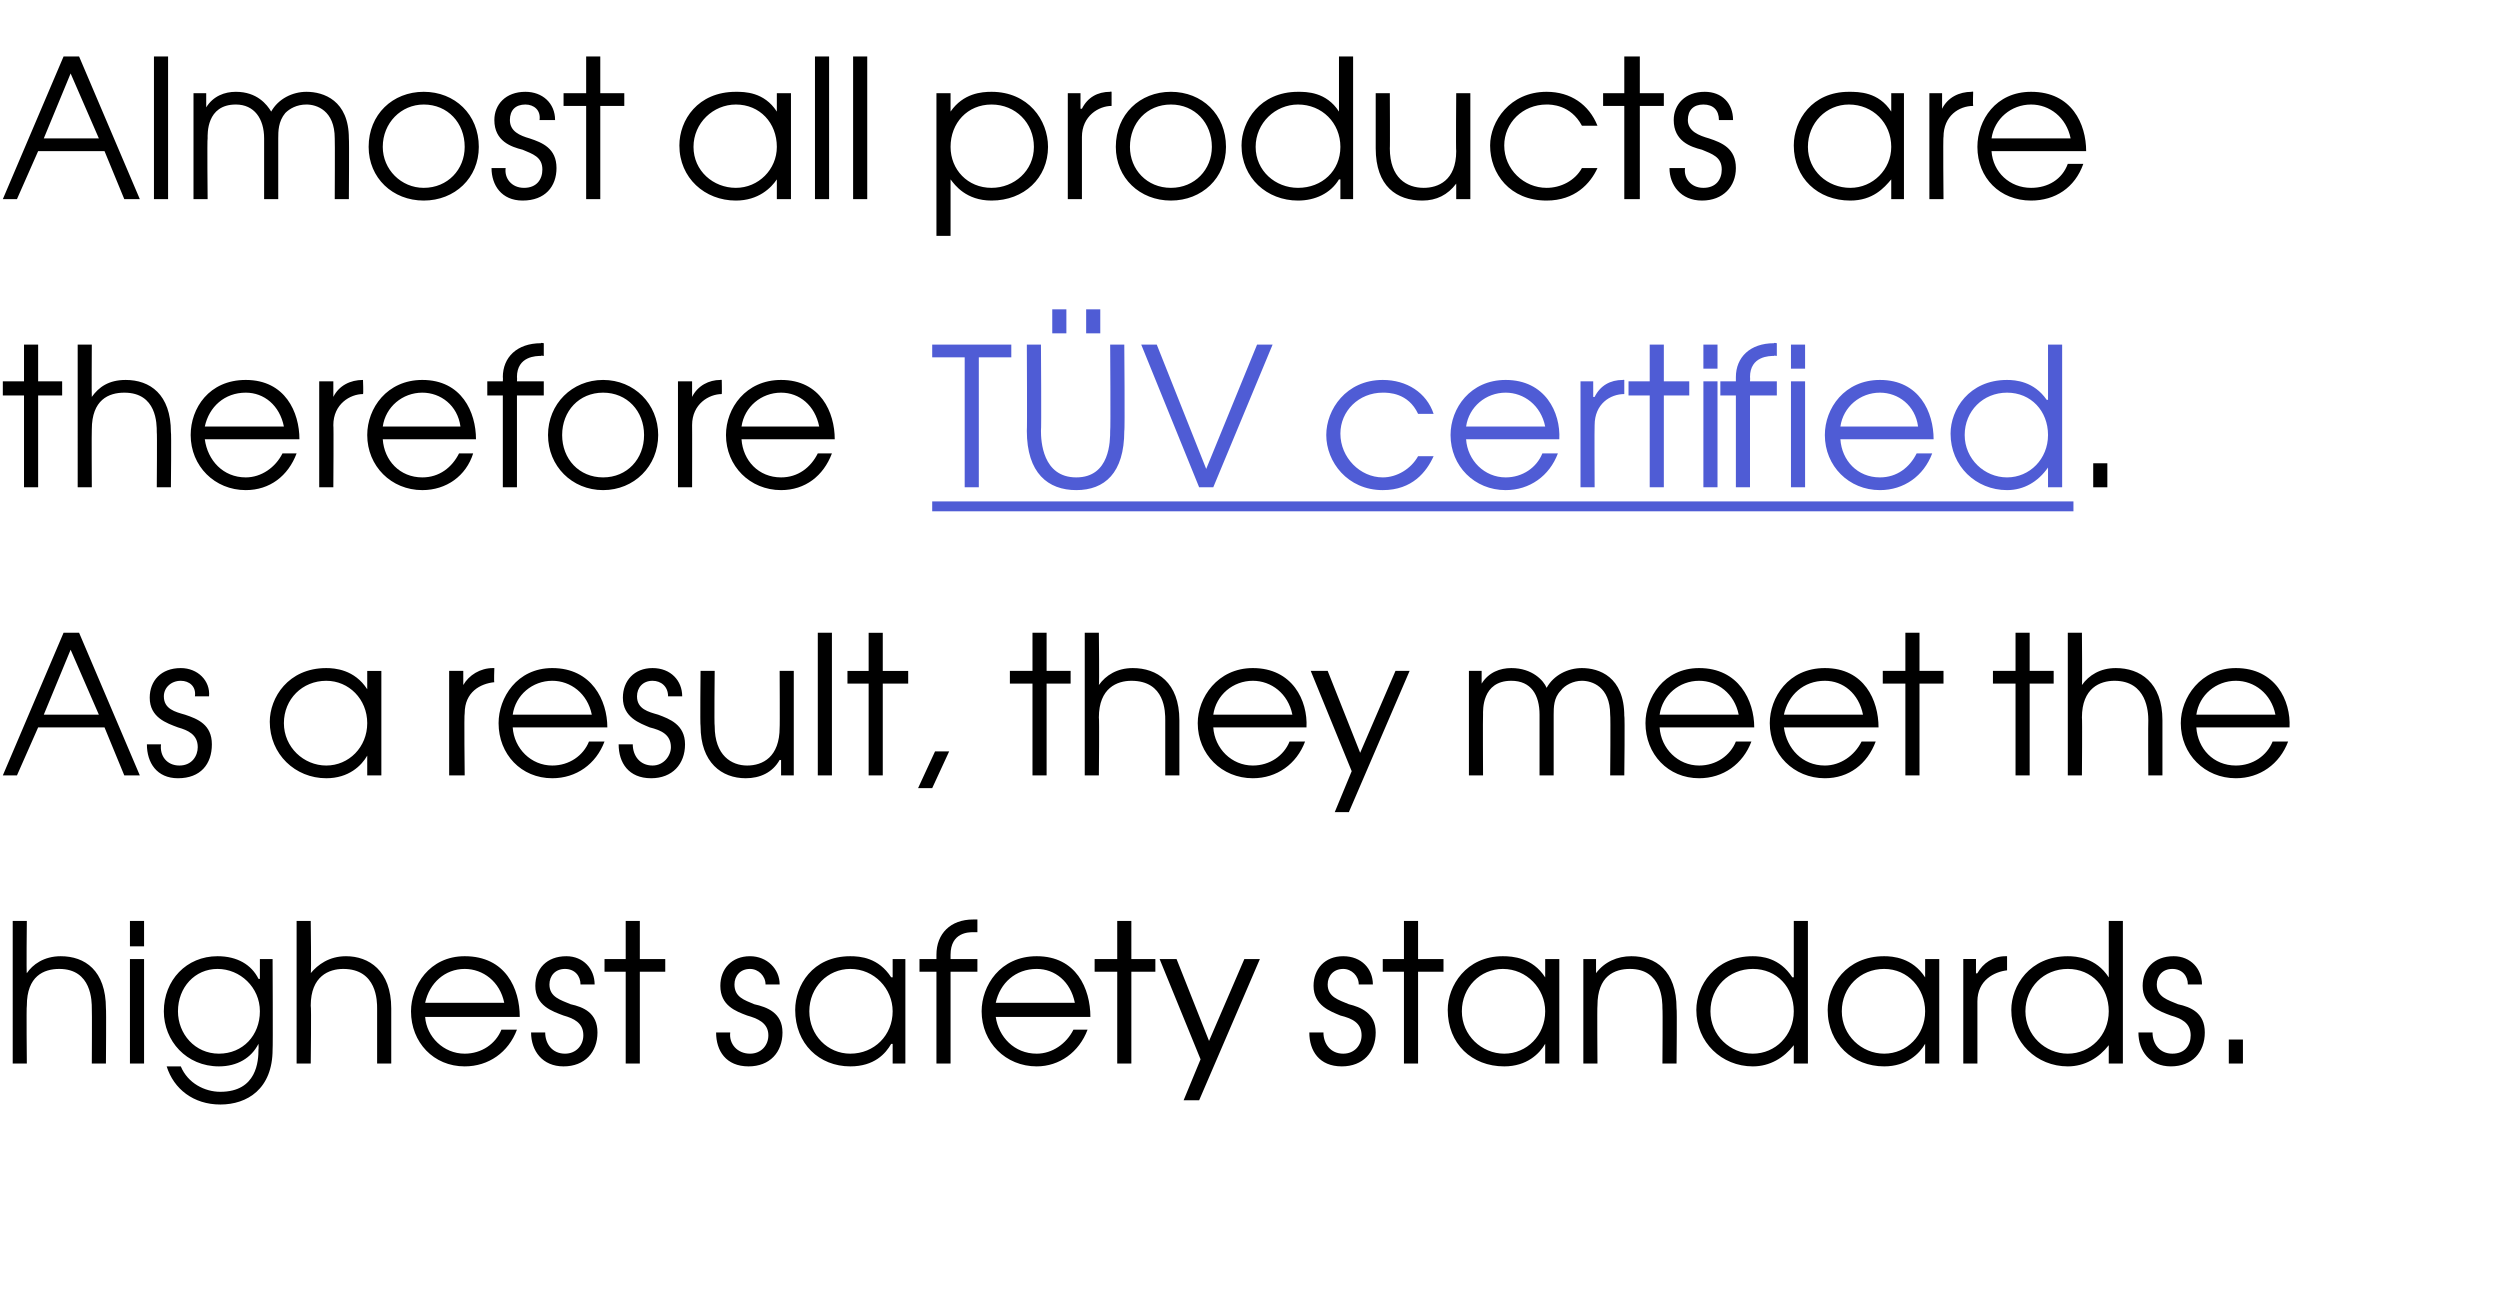 <?xml version="1.0" standalone="no"?><!DOCTYPE svg PUBLIC "-//W3C//DTD SVG 1.1//EN" "http://www.w3.org/Graphics/SVG/1.1/DTD/svg11.dtd"><svg xmlns="http://www.w3.org/2000/svg" xmlns:xlink="http://www.w3.org/1999/xlink" version="1.1" width="177px" height="92.6px" viewBox="0 -4 177 92.6" style="top:-4px"><desc>Almost all products are therefore fied As a result, they meet the highest safety standards</desc><defs/><g class="svg-textframe-underlines"><rect class="svg-underline" x="66" y="31.5" width="80.8" height="0.7" style="fill:#4f5cd5;"/></g><g id="Polygon17875"><path d="m.9 61.2h1s-.04 3.75 0 3.7c.4-.6 1.2-1.2 2.4-1.2c1.7 0 3.2 1 3.2 3.7c.03 0 0 3.9 0 3.9h-1s.02-3.9 0-3.9c0-.5 0-2.8-2.3-2.8c-1.1 0-2.3.5-2.3 2.6c-.04.04 0 4.1 0 4.1h-1V61.2zm8.3 2.7h1v7.4h-1v-7.4zm0-2.7h1v1.8h-1v-1.8zm10.1 9.1c0 2.8-1.8 3.9-3.7 3.9c-1.9 0-3.3-1.1-3.8-2.7h1c.5 1.2 1.7 1.8 2.8 1.8c2.6 0 2.7-2.2 2.7-3c.02-.04 0-.4 0-.4c0 0-.01-.05 0 0c-.5 1-1.5 1.6-2.8 1.6c-2.3 0-3.9-1.8-3.9-3.9c0-2.2 1.6-3.9 3.8-3.9c1.4 0 2.4.6 2.9 1.6c.05.02.1 0 .1 0v-1.4h.9s.03 6.36 0 6.4zm-6.7-2.7c0 1.6 1.2 3 2.9 3c1.7 0 2.9-1.3 2.9-3c0-1.7-1.4-3-3-3c-1.6 0-2.8 1.3-2.8 3zm8.4-6.4h1s.05 3.75 0 3.7c.5-.6 1.3-1.2 2.5-1.2c1.6 0 3.2 1 3.2 3.7v3.9h-1v-3.9c0-.5 0-2.8-2.4-2.8c-1 0-2.3.5-2.3 2.6c.05.04 0 4.1 0 4.1h-1V61.2zm9.1 6.8c.1 1.4 1.3 2.6 2.8 2.6c1.2 0 2.2-.7 2.6-1.7h1.1c-.6 1.6-2 2.6-3.7 2.6c-2.2 0-3.8-1.7-3.8-3.9c0-1.8 1.3-3.9 3.8-3.9c2.9 0 3.9 2.3 3.9 4.3h-6.7zm5.6-1c-.3-1.5-1.5-2.4-2.8-2.4c-1.4 0-2.5 1-2.8 2.4h5.6zm2.9 2.1c0 .8.5 1.5 1.4 1.5c.8 0 1.3-.6 1.3-1.3c0-.9-.7-1.2-1.4-1.4c-.8-.3-2-.7-2-2.1c0-1.2.8-2.1 2.2-2.1c1.2 0 2 .9 2 2h-1c0-.6-.4-1.1-1.1-1.1c-.7 0-1.1.5-1.1 1.1c0 .9.8 1.1 1.5 1.4c.9.2 1.9.6 1.9 2c0 1.4-.9 2.4-2.4 2.4c-1.5 0-2.3-1.1-2.3-2.4h1zm5.7-4.3h-1.5v-.9h1.5v-2.7h1v2.7h1.8v.9h-1.8v6.5h-1v-6.5zm7.4 4.3c-.1.8.5 1.5 1.4 1.5c.8 0 1.3-.6 1.3-1.3c0-.9-.8-1.2-1.5-1.4c-.8-.3-1.9-.7-1.9-2.1c0-1.2.8-2.1 2.1-2.1c1.2 0 2.1.9 2.1 2h-1c0-.6-.5-1.1-1.1-1.1c-.7 0-1.1.5-1.1 1.1c0 .9.7 1.1 1.4 1.4c.9.2 2 .6 2 2c0 1.4-.9 2.4-2.4 2.4c-1.6 0-2.3-1.1-2.3-2.4h1zm12.4 2.2h-.9v-1.4s-.06.03-.1 0c-.4.7-1.2 1.6-2.9 1.6c-2.2 0-3.9-1.6-3.9-4c0-1.7 1.2-3.8 3.9-3.8c.7 0 2 .1 2.9 1.5c.04-.03.1 0 .1 0v-1.3h.9v7.4zm-6.8-3.7c0 1.7 1.3 3 2.9 3c1.7 0 3-1.3 3-3c0-1.6-1.3-3-3-3c-1.6 0-2.9 1.3-2.9 3zm9-2.8h-1.2v-.9h1.2v-.3c0-1.5 1-2.5 2.6-2.5h.3v.9h-.3c-.3 0-1.6 0-1.6 1.6v.3h1.9v.9h-1.9v6.5h-1v-6.5zm4.2 3.2c.2 1.4 1.3 2.6 2.9 2.6c1.1 0 2.1-.7 2.6-1.7h1c-.6 1.6-2 2.6-3.6 2.6c-2.2 0-3.9-1.7-3.9-3.9c0-1.8 1.3-3.9 3.9-3.9c2.8 0 3.8 2.3 3.8 4.3h-6.7zm5.6-1c-.3-1.5-1.4-2.4-2.7-2.4c-1.5 0-2.6 1-2.9 2.4h5.6zm3-2.2h-1.6v-.9h1.6v-2.7h1v2.7h1.7v.9h-1.7v6.5h-1v-6.5zm10.1-.9l-4.3 10h-1.1L85 71l-2.9-7.1h1.2l2.3 5.8l2.5-5.8h1.1zm4.5 5.2c0 .8.5 1.5 1.4 1.5c.8 0 1.3-.6 1.3-1.3c0-.9-.7-1.2-1.5-1.4c-.7-.3-1.9-.7-1.9-2.1c0-1.2.8-2.1 2.1-2.1c1.3 0 2.1.9 2.1 2h-1c0-.6-.5-1.1-1.1-1.1c-.7 0-1.1.5-1.1 1.1c0 .9.8 1.1 1.5 1.4c.8.2 1.9.6 1.9 2c0 1.4-.9 2.4-2.4 2.4c-1.6 0-2.3-1.1-2.3-2.4h1zm5.7-4.3h-1.5v-.9h1.5v-2.7h1v2.7h1.8v.9h-1.8v6.5h-1v-6.5zm11 6.5h-1v-1.4s-.03.03 0 0c-.4.7-1.3 1.6-2.9 1.6c-2.3 0-4-1.6-4-4c0-1.7 1.3-3.8 3.9-3.8c.7 0 2.1.1 3 1.5c-.03-.03 0 0 0 0v-1.3h1v7.4zm-6.9-3.7c0 1.7 1.4 3 3 3c1.6 0 2.9-1.3 2.9-3c0-1.6-1.3-3-3-3c-1.6 0-2.9 1.3-2.9 3zm8.6-3.7h.9v1s.05.05 0 0c.6-.8 1.5-1.2 2.5-1.2c1.7 0 3.2 1 3.2 3.7c.04 0 0 3.9 0 3.9h-1s.03-3.9 0-3.9c0-.5 0-2.8-2.3-2.8c-1.1 0-2.3.5-2.3 2.6c-.03.04 0 4.1 0 4.1h-1v-7.4zm15.9 7.4h-1V70s0-.04 0 0c-.7.9-1.7 1.5-2.9 1.5c-2.2 0-4-1.7-4-4c0-1.7 1.3-3.8 4-3.8c.6 0 1.9.1 2.8 1.5c.04-.03.1 0 .1 0v-4h1v10.1zm-6.9-3.7c0 1.7 1.4 3 3 3c1.6 0 2.9-1.3 2.9-3c0-1.7-1.2-3-2.9-3c-1.7 0-3 1.3-3 3zm16.2 3.7h-1v-1.4s0 .03 0 0c-.4.7-1.3 1.6-2.9 1.6c-2.2 0-4-1.6-4-4c0-1.7 1.3-3.8 4-3.8c.6 0 2 .1 2.9 1.5c0-.03 0 0 0 0v-1.3h1v7.4zm-6.9-3.7c0 1.7 1.4 3 3 3c1.6 0 2.9-1.3 2.9-3c0-1.6-1.2-3-2.9-3c-1.7 0-3 1.3-3 3zm8.6-3.7h.9v1s.07.05.1 0c.4-.7 1.1-1.2 2-1.2h.1v1c-.9.1-2.1.7-2.1 2.2v4.4h-1v-7.4zm11.3 7.4h-1V70s.01-.04 0 0c-.7.9-1.7 1.5-2.9 1.5c-2.2 0-4-1.7-4-4c0-1.7 1.3-3.8 4-3.8c.6 0 2 .1 2.9 1.5c-.05-.03 0 0 0 0v-4h1v10.1zm-6.9-3.7c0 1.7 1.4 3 3 3c1.6 0 2.9-1.3 2.9-3c0-1.7-1.2-3-2.9-3c-1.7 0-3 1.3-3 3zm9 1.5c0 .8.5 1.5 1.4 1.5c.9 0 1.3-.6 1.3-1.3c0-.9-.7-1.2-1.4-1.4c-.8-.3-2-.7-2-2.1c0-1.2.8-2.1 2.2-2.1c1.2 0 2 .9 2 2h-1c0-.6-.4-1.1-1.1-1.1c-.7 0-1.1.5-1.1 1.1c0 .9.8 1.1 1.5 1.4c.9.2 1.9.6 1.9 2c0 1.4-.9 2.4-2.4 2.4c-1.5 0-2.3-1.1-2.3-2.4h1zm5.4.5h1v1.7h-1v-1.7z" stroke="none" fill="#000"/></g><g id="Polygon17874"><path d="m4.5 40.8h1.1l4.3 10.1H8.8l-1.4-3.4H2.7l-1.5 3.4h-1l4.3-10.1zM7 46.6L5 42l-1.9 4.6h3.9zm4.4 2.1c-.1.8.4 1.5 1.3 1.5c.9 0 1.3-.7 1.3-1.3c0-.9-.7-1.2-1.4-1.4c-.8-.3-2-.7-2-2.1c0-1.2.8-2.1 2.2-2.1c1.2 0 2.1.9 2 2h-1c.1-.7-.4-1.1-1-1.1c-.7 0-1.2.5-1.2 1.1c0 .9.8 1.1 1.5 1.3c.9.3 1.9.7 1.9 2.1c0 1.4-.8 2.4-2.4 2.4c-1.5 0-2.2-1.1-2.2-2.4h1zM27 50.9h-1v-1.4s-.02.02 0 0c-.4.7-1.3 1.6-2.9 1.6c-2.2 0-4-1.7-4-4c0-1.7 1.3-3.8 4-3.8c.6 0 2 .1 2.9 1.5c-.02-.05 0 0 0 0v-1.3h1v7.4zm-6.9-3.7c0 1.7 1.4 3 3 3c1.6 0 2.9-1.3 2.9-3c0-1.7-1.3-3-2.9-3c-1.7 0-3 1.3-3 3zm11.7-3.7h1v1s.03.03 0 0c.4-.7 1.2-1.2 2.1-1.2h.1s-.04 1 0 1c-1 .1-2.1.7-2.1 2.2c-.05-.01 0 4.4 0 4.4h-1.1v-7.4zm4.5 4c.1 1.5 1.3 2.7 2.8 2.7c1.2 0 2.2-.7 2.6-1.7h1.1c-.6 1.6-2 2.6-3.7 2.6c-2.2 0-3.8-1.7-3.8-3.9c0-1.8 1.3-3.9 3.8-3.9c2.8 0 3.9 2.3 3.9 4.2h-6.7zm5.6-.9c-.3-1.5-1.5-2.4-2.8-2.4c-1.4 0-2.6 1-2.8 2.4h5.6zm2.9 2.1c0 .8.5 1.5 1.4 1.5c.8 0 1.3-.7 1.3-1.3c0-.9-.7-1.2-1.5-1.4c-.7-.3-1.9-.7-1.9-2.1c0-1.2.8-2.1 2.1-2.1c1.3 0 2.1.9 2.1 2h-1c0-.7-.5-1.1-1.1-1.1c-.7 0-1.1.5-1.1 1.1c0 .9.8 1.1 1.5 1.3c.8.3 1.9.7 1.9 2.1c0 1.4-.9 2.4-2.4 2.4c-1.6 0-2.3-1.1-2.3-2.4h1zm11.4 2.2h-.9v-1.1s-.05.03-.1 0c-.5.9-1.4 1.3-2.4 1.3c-1.7 0-3.2-1.1-3.2-3.7c-.04-.02 0-3.9 0-3.9h1s-.04 3.88 0 3.9c0 2.1 1.2 2.8 2.3 2.8c1.1 0 2.3-.6 2.3-2.7c.02.04 0-4 0-4h1v7.4zm1.7-10.1h1v10.1h-1V40.8zm3.6 3.6H60v-.9h1.5v-2.7h1v2.7h1.8v.9h-1.8v6.5h-1v-6.5zm4.7 4.8h1L66 51.8h-1l1.2-2.6zm6.9-4.8h-1.6v-.9h1.6v-2.7h1v2.7h1.7v.9h-1.7v6.5h-1v-6.5zm3.7-3.6h1s.04 3.73 0 3.7c.5-.7 1.3-1.2 2.4-1.2c1.7 0 3.3 1 3.3 3.7v3.9h-1V47c0-.6 0-2.8-2.4-2.8c-1 0-2.3.5-2.3 2.6c.04.02 0 4.1 0 4.1h-1V40.8zm9.1 6.7c.1 1.5 1.3 2.7 2.8 2.7c1.2 0 2.2-.7 2.6-1.7h1.1c-.6 1.6-2 2.6-3.7 2.6c-2.2 0-3.9-1.7-3.9-3.9c0-1.8 1.4-3.9 3.9-3.9c2.8 0 3.9 2.3 3.8 4.2h-6.6zm5.6-.9c-.3-1.5-1.5-2.4-2.8-2.4c-1.4 0-2.6 1-2.8 2.4h5.6zm8.3-3.1l-4.3 10h-1l1.2-2.9l-2.9-7.1h1.2l2.3 5.8l2.5-5.8h1zm4.2 0h.9v.9s.05.02 0 0c.5-.8 1.3-1.1 2.1-1.1c1.5 0 2.3.9 2.5 1.4c.5-.9 1.5-1.4 2.5-1.4c1.2 0 3 .6 3 3.4c.05-.04 0 4.2 0 4.2h-1s.04-4.26 0-4.3c0-2-1.3-2.4-2-2.4c-.6 0-1.2.3-1.5.7c-.5.5-.5 1.2-.5 1.7v4.3h-1v-4.3c0-1.4-.6-2.4-2-2.4c-2.1 0-2 2.1-2 2.4c-.02.04 0 4.3 0 4.3h-1v-7.4zm13.5 4c.1 1.5 1.3 2.7 2.8 2.7c1.2 0 2.2-.7 2.6-1.7h1.1c-.6 1.6-2 2.6-3.7 2.6c-2.2 0-3.8-1.7-3.8-3.9c0-1.8 1.3-3.9 3.8-3.9c2.8 0 3.9 2.3 3.9 4.2h-6.7zm5.6-.9c-.3-1.5-1.5-2.4-2.8-2.4c-1.4 0-2.6 1-2.8 2.4h5.6zm3.2.9c.2 1.5 1.3 2.7 2.9 2.7c1.1 0 2.1-.7 2.6-1.7h1c-.6 1.6-1.9 2.6-3.6 2.6c-2.2 0-3.9-1.7-3.9-3.9c0-1.8 1.3-3.9 3.9-3.9c2.8 0 3.8 2.3 3.8 4.2h-6.7zm5.6-.9c-.3-1.5-1.4-2.4-2.7-2.4c-1.5 0-2.6 1-2.9 2.4h5.6zm3-2.2h-1.6v-.9h1.6v-2.7h1v2.7h1.7v.9h-1.7v6.5h-1v-6.5zm7.8 0h-1.6v-.9h1.6v-2.7h1v2.7h1.7v.9h-1.7v6.5h-1v-6.5zm3.7-3.6h1s.03 3.73 0 3.7c.5-.7 1.3-1.2 2.4-1.2c1.7 0 3.3 1 3.3 3.7v3.9h-1s-.02-3.92 0-3.9c0-.6-.1-2.8-2.4-2.8c-1 0-2.3.5-2.3 2.6c.03.02 0 4.1 0 4.1h-1V40.8zm9.1 6.7c.1 1.5 1.2 2.7 2.8 2.7c1.2 0 2.2-.7 2.6-1.7h1.1c-.6 1.6-2 2.6-3.7 2.6c-2.2 0-3.9-1.7-3.9-3.9c0-1.8 1.4-3.9 3.9-3.9c2.8 0 3.9 2.3 3.8 4.2h-6.6zm5.6-.9c-.3-1.5-1.5-2.4-2.8-2.4c-1.4 0-2.6 1-2.8 2.4h5.6z" stroke="none" fill="#000"/></g><g id="Polygon17872"><path d="m122.9 24h-1.1v-1h1.1v-.3c0-1.4 1-2.4 2.7-2.4c-.03-.05.2 0 .2 0v.9s-.23-.04-.2 0c-.3 0-1.7 0-1.7 1.5c.02.03 0 .3 0 .3h1.9v1h-1.9v6.5h-1V24zm3.9-1h1v7.5h-1V23zm0-2.6h1v1.7h-1v-1.7zm3.5 6.7c.1 1.5 1.2 2.7 2.8 2.7c1.2 0 2.1-.7 2.6-1.7h1.1c-.6 1.6-2 2.6-3.7 2.6c-2.2 0-3.9-1.7-3.9-3.9c0-1.9 1.4-3.9 3.9-3.9c2.8 0 3.8 2.3 3.8 4.2h-6.6zm5.5-.9c-.2-1.5-1.4-2.4-2.7-2.4c-1.4 0-2.6 1-2.8 2.4h5.5zm10.2 4.3h-1v-1.4s-.01.03 0 0c-.7 1-1.7 1.6-2.9 1.6c-2.2 0-4-1.7-4-4c0-1.7 1.3-3.8 4-3.8c.6 0 1.9.1 2.8 1.4c.04.03.1 0 .1 0v-3.9h1v10.1zm-6.9-3.7c0 1.7 1.4 3 3 3c1.6 0 2.9-1.3 2.9-3c0-1.7-1.2-3-2.9-3c-1.7 0-3 1.3-3 3z" stroke="none" fill="#4f5cd5"/></g><g id="Polygon17870"><path d="m1.7 24H.2v-1h1.5v-2.6h1v2.6h1.7v1H2.7v6.5h-1V24zm3.8-3.6h1s-.02 3.72 0 3.7c.5-.7 1.2-1.2 2.4-1.2c1.7 0 3.2 1 3.2 3.7c.04-.03 0 3.9 0 3.9h-1s.03-3.93 0-3.9c0-.6 0-2.8-2.3-2.8c-1.1 0-2.3.5-2.3 2.6c-.02 0 0 4.1 0 4.1h-1V20.4zm9 6.7c.2 1.5 1.3 2.7 2.9 2.7c1.1 0 2.1-.7 2.6-1.7h1c-.6 1.6-1.9 2.6-3.6 2.6c-2.2 0-3.9-1.7-3.9-3.9c0-1.9 1.3-3.9 3.9-3.9c2.8 0 3.8 2.3 3.8 4.2h-6.7zm5.6-.9c-.3-1.5-1.4-2.4-2.7-2.4c-1.5 0-2.6 1-2.9 2.4h5.6zm2.5-3.2h1v1.1s0 .02 0 0c.4-.8 1.2-1.2 2.1-1.2c-.05-.02 0 0 0 0c0 0 .04.99 0 1c-.9 0-2.1.7-2.1 2.2c.03-.02 0 4.4 0 4.4h-1V23zm4.5 4.1c.1 1.5 1.2 2.7 2.8 2.7c1.2 0 2.1-.7 2.6-1.7h1c-.5 1.6-1.9 2.6-3.6 2.6c-2.2 0-3.9-1.7-3.9-3.9c0-1.9 1.4-3.9 3.9-3.9c2.8 0 3.8 2.3 3.8 4.2h-6.6zm5.5-.9c-.2-1.5-1.4-2.4-2.7-2.4c-1.4 0-2.6 1-2.8 2.4h5.5zm3-2.2h-1.1v-1h1.1s.02-.27 0-.3c0-1.4 1-2.4 2.7-2.4c-.03-.05.2 0 .2 0v.9s-.23-.04-.2 0c-.3 0-1.7 0-1.7 1.5c.02.03 0 .3 0 .3h1.9v1h-1.9v6.5h-1V24zm11 2.8c0 2.2-1.7 3.9-3.9 3.9c-2.2 0-3.9-1.7-3.9-3.9c0-2.2 1.7-3.9 3.9-3.9c2.2 0 3.9 1.7 3.9 3.9zm-6.8 0c0 1.7 1.2 3 2.9 3c1.7 0 2.9-1.3 2.9-3c0-1.7-1.2-3-2.9-3c-1.7 0-2.9 1.3-2.9 3zM48 23h1v1.1s-.02.02 0 0c.4-.8 1.2-1.2 2-1.2c.04-.02.1 0 .1 0c0 0 .02.99 0 1c-.9 0-2.1.7-2.1 2.2c.01-.02 0 4.4 0 4.4h-1V23zm4.5 4.1c.1 1.5 1.2 2.7 2.8 2.7c1.2 0 2.1-.7 2.6-1.7h1c-.6 1.6-1.9 2.6-3.6 2.6c-2.2 0-3.9-1.7-3.9-3.9c0-1.9 1.4-3.9 3.9-3.9c2.8 0 3.8 2.3 3.8 4.2h-6.6zm5.5-.9c-.3-1.5-1.4-2.4-2.7-2.4c-1.4 0-2.6 1-2.8 2.4h5.5z" stroke="none" fill="#000"/><a xlink:href="https://www.vogels.com/nl-nl/c/tuv-certificering" xlink:show="new" xlink:title="TÜV certi"><rect style="fill:transparent;" x="65" y="17" width="57" height="14"/></a></g><g id="Polygon17869"><path d="m4.5 0h1.1l4.3 10.1H8.8L7.4 6.7H2.7l-1.5 3.4h-1L4.5 0zM7 5.8L5 1.2l-1.9 4.6h3.9zM10.9 0h1v10.1h-1V0zm2.8 2.6h.9v1s.03-.01 0 0c.5-.8 1.3-1.1 2.1-1.1c1.5 0 2.2.9 2.5 1.4c.5-.9 1.5-1.4 2.5-1.4c1.2 0 3 .6 3 3.3c.03.02 0 4.3 0 4.3h-1s.02-4.29 0-4.3c0-2-1.3-2.4-2-2.4c-.7 0-1.2.3-1.5.6c-.5.6-.5 1.3-.5 1.8v4.3h-1V5.8c0-1.4-.7-2.4-2-2.4c-2.1 0-2 2.1-2 2.4c-.04.01 0 4.3 0 4.3h-1V2.6zm20.2 3.8c0 2.2-1.7 3.8-3.9 3.8c-2.2 0-3.9-1.6-3.9-3.8c0-2.3 1.7-3.9 3.9-3.9c2.2 0 3.9 1.6 3.9 3.9zm-6.8 0c0 1.6 1.3 2.9 2.9 2.9c1.7 0 2.9-1.3 2.9-2.9c0-1.7-1.2-3-2.9-3c-1.6 0-2.9 1.3-2.9 3zm8.7 1.5c-.1.7.4 1.4 1.3 1.4c.9 0 1.3-.6 1.3-1.3c0-.9-.7-1.1-1.4-1.4c-.8-.2-2-.6-2-2.1c0-1.1.8-2 2.2-2c1.2 0 2.1.8 2.1 2h-1.1c.1-.7-.4-1.1-1-1.1c-.7 0-1.1.4-1.1 1.1c0 .8.7 1.1 1.4 1.3c.9.3 1.9.7 1.9 2.1c0 1.3-.8 2.3-2.4 2.3c-1.5 0-2.2-1.1-2.2-2.3h1zm5.7-4.4h-1.6v-.9h1.6V0h1v2.6h1.7v.9h-1.7v6.6h-1V3.5zM56 10.1h-1V8.7s0-.02 0 0c-.4.6-1.3 1.5-2.9 1.5c-2.2 0-4-1.6-4-3.9c0-1.8 1.3-3.8 4-3.8c.6 0 2 0 2.9 1.4c0 .02 0 0 0 0V2.6h1v7.5zm-6.9-3.7c0 1.7 1.4 2.9 3 2.9C53.7 9.3 55 8 55 6.4c0-1.7-1.2-3-2.9-3c-1.6 0-3 1.3-3 3zM57.7 0h1v10.1h-1V0zm2.7 0h1v10.1h-1V0zm5.9 2.6h1v1.3s-.01.01 0 0c.9-1.3 2.2-1.4 2.9-1.4c2.6 0 4 2 4 3.9c0 2.2-1.7 3.8-4 3.8c-1.8 0-2.6-1.1-2.9-1.5c.04-.02 0 0 0 0v4h-1V2.6zm1 3.8c0 1.6 1.2 2.9 2.9 2.9c1.6 0 3-1.2 3-2.9c0-1.7-1.3-3-3-3c-1.7 0-2.9 1.3-2.9 3zm8.3-3.8h.9v1.1h.1c.4-.8 1.1-1.2 2-1.2c.03-.04.1 0 .1 0v1c-.9 0-2.1.7-2.1 2.2v4.4h-1V2.6zm11.2 3.8c0 2.2-1.7 3.8-3.9 3.8c-2.2 0-3.9-1.6-3.9-3.8c0-2.3 1.7-3.9 3.9-3.9c2.2 0 3.9 1.6 3.9 3.9zm-6.8 0c0 1.6 1.2 2.9 2.9 2.9c1.7 0 2.9-1.3 2.9-2.9c0-1.7-1.2-3-2.9-3c-1.7 0-2.9 1.3-2.9 3zm15.8 3.7h-.9V8.7h-.1c-.6 1-1.7 1.5-2.9 1.5c-2.2 0-4-1.6-4-3.9c0-1.7 1.3-3.8 4-3.8c.6 0 2 0 2.9 1.4c-.03.02 0 0 0 0V0h1v10.1zm-6.9-3.7c0 1.7 1.4 2.9 3 2.9c1.7 0 3-1.2 3-2.9c0-1.7-1.3-3-3-3c-1.6 0-3 1.3-3 3zm15.2 3.7h-1V9c-.6.8-1.4 1.2-2.4 1.2c-1.8 0-3.3-1-3.3-3.7V2.6h1s.02 3.95 0 3.9c0 2.1 1.2 2.8 2.4 2.8c1 0 2.3-.5 2.3-2.6c-.03.01 0-4.1 0-4.1h1v7.5zm9-2.2c-.5 1.1-1.6 2.3-3.6 2.3c-2.6 0-4-1.9-4-3.9c0-1.7 1.4-3.8 4-3.8c1.7 0 3 .9 3.6 2.4H112c-.8-1.5-2.2-1.5-2.5-1.5c-1.7 0-3 1.3-3 2.9c0 1.7 1.4 3 3 3c1 0 2-.5 2.5-1.4h1.1zm1.9-4.4h-1.5v-.9h1.5V0h1.1v2.6h1.7v.9h-1.7v6.6H115V3.5zm4.3 4.4c-.1.7.4 1.4 1.3 1.4c.9 0 1.3-.6 1.3-1.3c0-.9-.7-1.1-1.4-1.4c-.8-.2-2-.6-2-2.1c0-1.1.8-2 2.2-2c1.2 0 2 .8 2 2h-1c0-.7-.4-1.1-1.1-1.1c-.7 0-1.1.4-1.1 1.1c0 .8.8 1.1 1.5 1.3c.9.3 1.9.7 1.9 2.1c0 1.3-.9 2.3-2.4 2.3c-1.5 0-2.3-1.1-2.3-2.3h1.1zm15.5 2.2h-.9V8.7s-.04-.02 0 0c-.5.6-1.3 1.5-2.9 1.5c-2.3 0-4-1.6-4-3.9c0-1.8 1.3-3.8 3.9-3.8c.7 0 2.1 0 3 1.4c-.04.02 0 0 0 0V2.6h.9v7.5zM128 6.4c0 1.7 1.4 2.9 3 2.9c1.6 0 2.9-1.3 2.9-2.9c0-1.7-1.3-3-3-3c-1.6 0-2.9 1.3-2.9 3zm8.6-3.8h.9v1.1s.03 0 0 0c.4-.8 1.2-1.2 2.1-1.2c-.01-.04.1 0 .1 0c0 0-.03.97 0 1c-1 0-2.1.7-2.1 2.2c-.04-.04 0 4.4 0 4.4h-1V2.6zm4.4 4.1c.1 1.5 1.3 2.6 2.8 2.6c1.2 0 2.2-.6 2.6-1.7h1.1c-.6 1.7-2 2.6-3.7 2.6c-2.2 0-3.8-1.6-3.8-3.8c0-1.9 1.3-3.9 3.8-3.9c2.9 0 3.9 2.3 3.9 4.2H141zm5.6-.9c-.3-1.5-1.5-2.4-2.8-2.4c-1.4 0-2.6 1-2.8 2.4h5.6z" stroke="none" fill="#000"/></g><g id="Polygon17871"><path d="m68.3 21.3H66v-.9h5.6v.9h-2.3v9.2h-1v-9.2zm5.4-.9s.04 6.14 0 6.1c0 .7.1 3.3 2.5 3.3c2.4 0 2.4-2.6 2.4-3.3c.04.04 0-6.1 0-6.1h1s.05 6.14 0 6.1c0 3-1.4 4.2-3.4 4.2c-2 0-3.5-1.2-3.5-4.2c.03.04 0-6.1 0-6.1h1zm1.8-2.5v1.7h-1v-1.7h1zm2.4 0v1.7h-1v-1.7h1zm2.9 2.5h1.1l3.5 8.8l3.6-8.8h1.1l-4.2 10.1h-1l-4.1-10.1zm20.7 7.9c-.5 1.1-1.5 2.4-3.6 2.4c-2.5 0-4-2-4-3.9c0-1.8 1.4-3.9 4-3.9c1.7 0 3.1.9 3.6 2.4h-1.1c-.7-1.5-2.1-1.5-2.5-1.5c-1.7 0-3 1.3-3 2.9c0 1.7 1.4 3.1 3 3.1c1 0 2-.6 2.5-1.5h1.1zm2.3-1.2c.1 1.5 1.3 2.7 2.8 2.7c1.2 0 2.2-.7 2.6-1.7h1.1c-.6 1.6-2 2.6-3.7 2.6c-2.2 0-3.9-1.7-3.9-3.9c0-1.9 1.4-3.9 3.9-3.9c2.8 0 3.9 2.3 3.8 4.2h-6.6zm5.6-.9c-.3-1.5-1.5-2.4-2.8-2.4c-1.4 0-2.6 1-2.8 2.4h5.6zm2.5-3.2h.9v1.1s.06.02.1 0c.4-.8 1.1-1.2 2-1.2c.01-.02.1 0 .1 0v1c-1 0-2.1.7-2.1 2.2c-.02-.02 0 4.4 0 4.4h-1V23zm4.9 1h-1.5v-1h1.5v-2.6h1v2.6h1.8v1h-1.8v6.5h-1V24zm3.8-1h1v7.5h-1V23zm0-2.6h1v1.7h-1v-1.7z" stroke="none" fill="#4f5cd5"/></g><g id="Rectangle17873"><path d="m148.2 28.8h1v1.7h-1v-1.7z" stroke="none" fill="#000"/></g></svg>